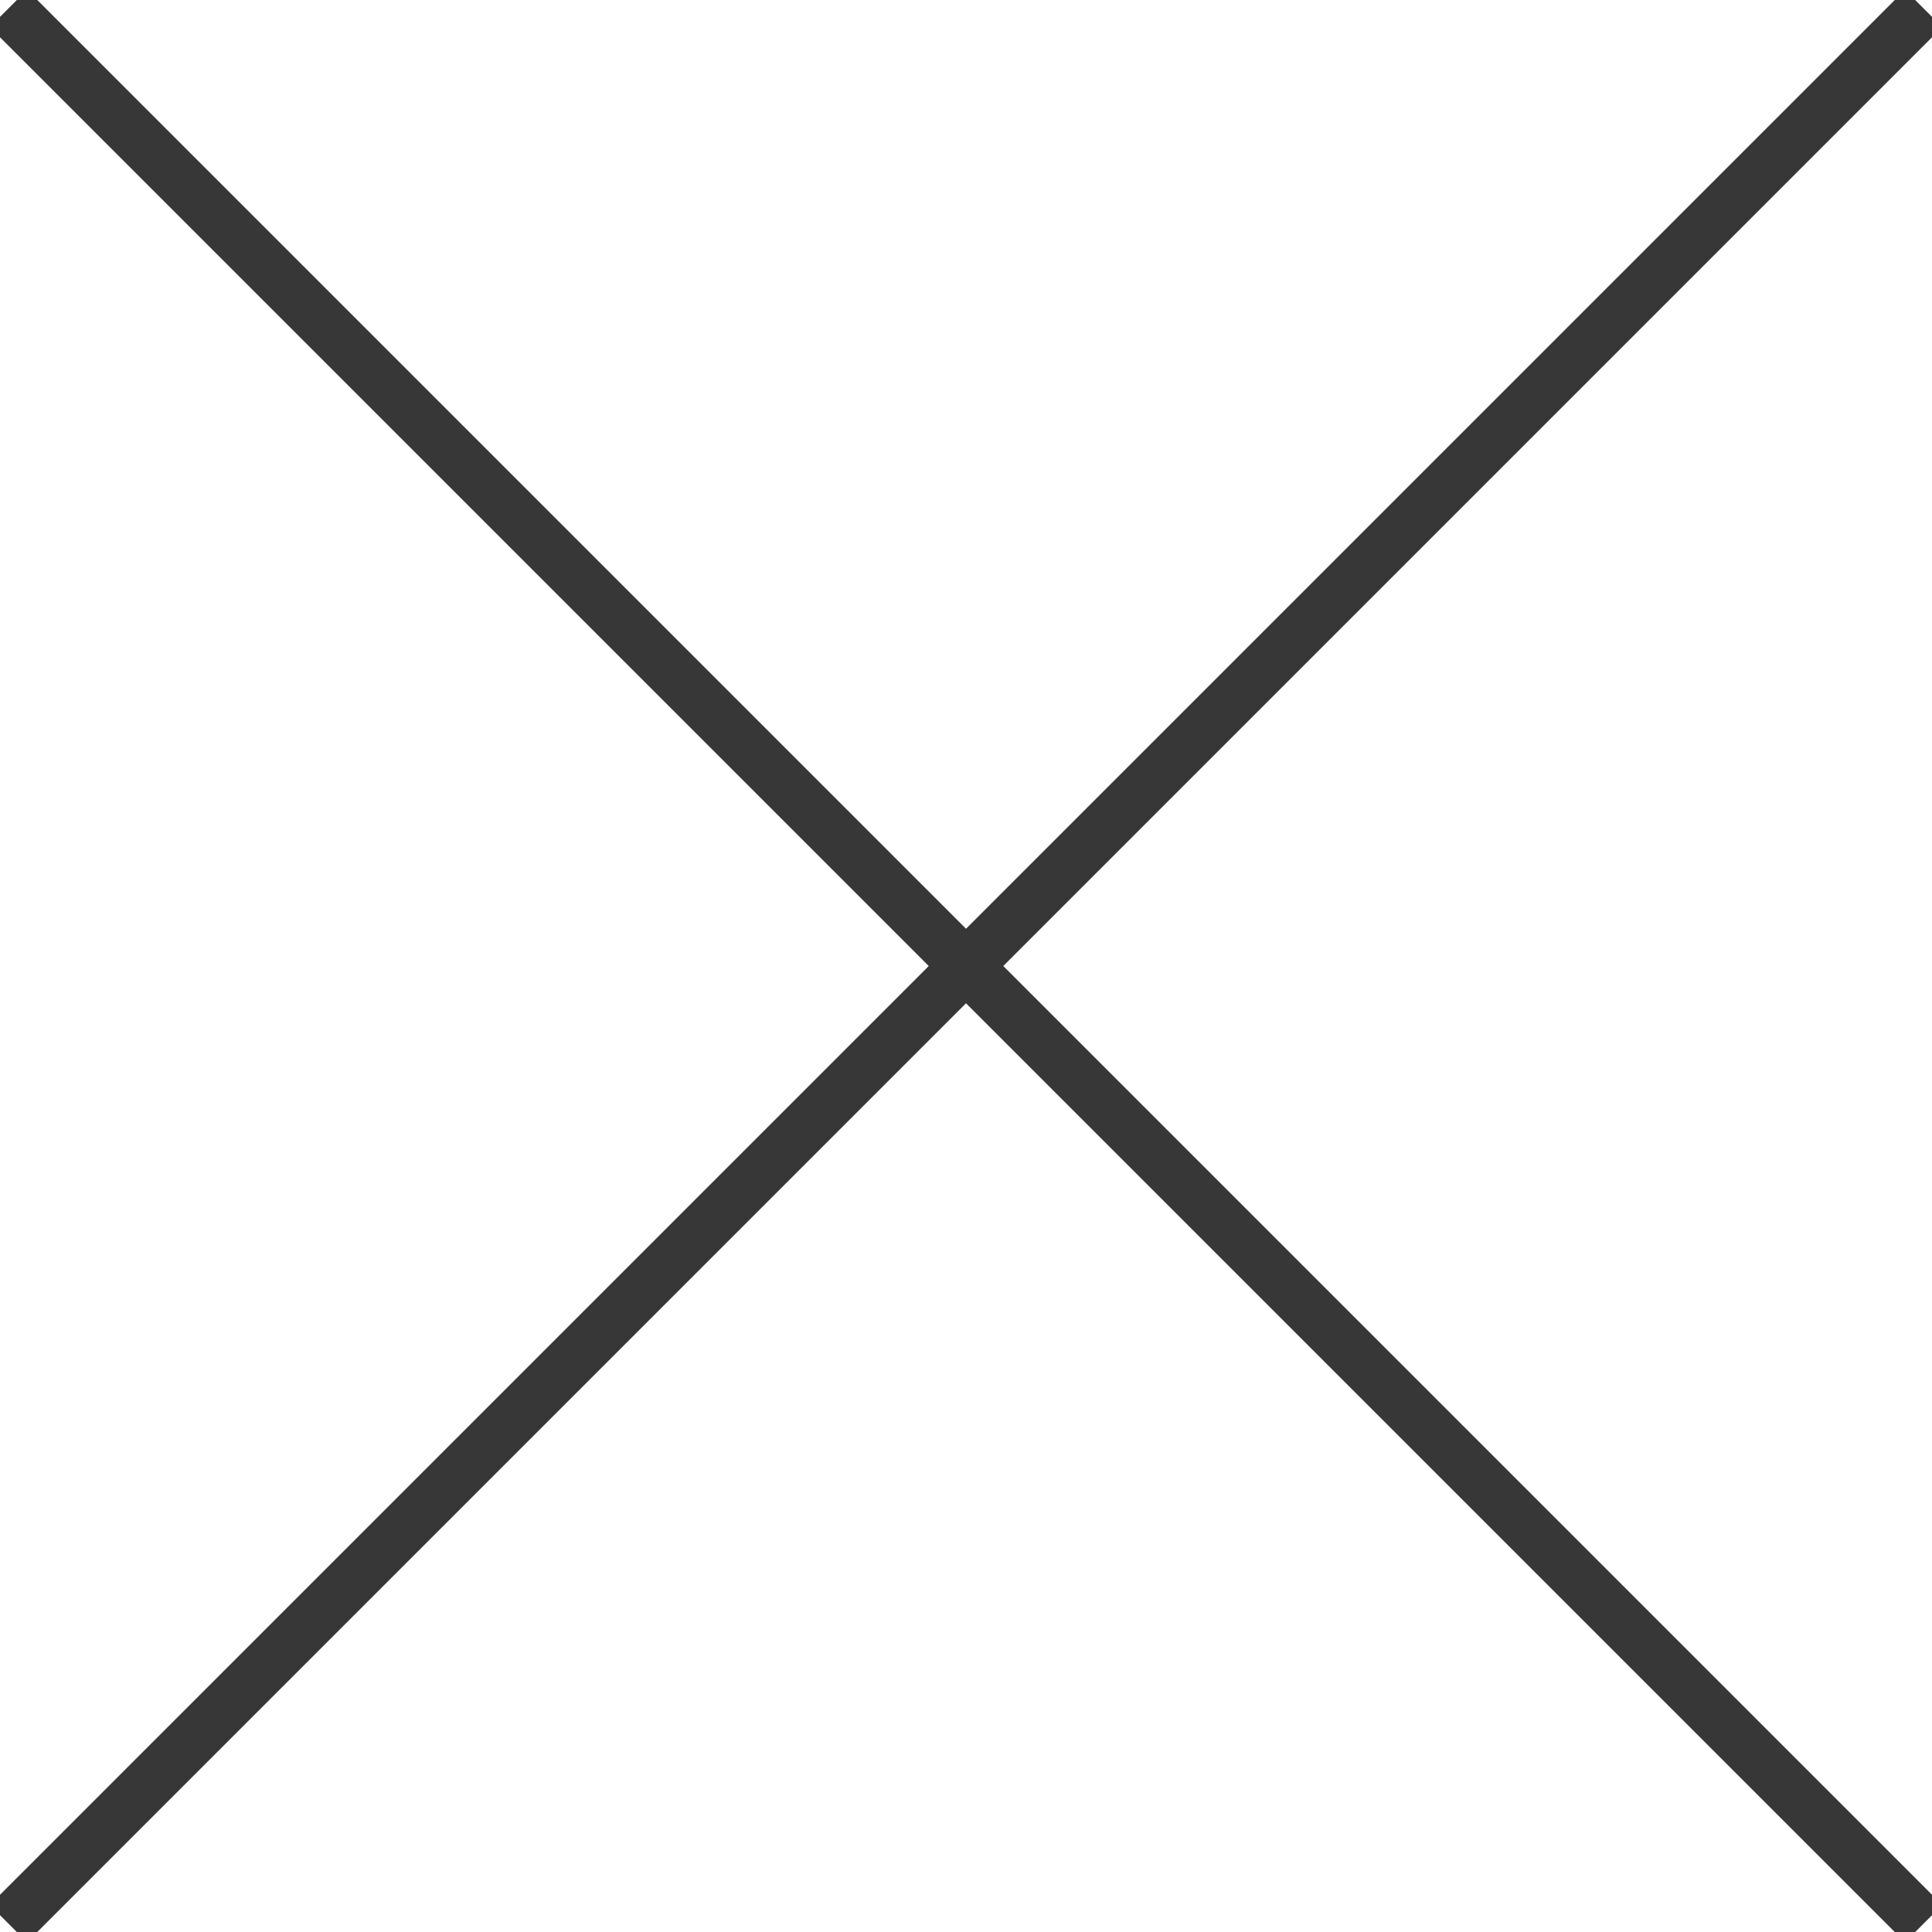 <?xml version="1.0" encoding="UTF-8"?> <svg xmlns="http://www.w3.org/2000/svg" width="55" height="55" viewBox="0 0 55 55" fill="none"><g clip-path="url(#clip0_164_3534)"><path d="M0.24 0.24L54.761 54.761" stroke="#373737" stroke-width="1.5" stroke-miterlimit="10"></path><path d="M54.761 0.24L0.24 54.761" stroke="#373737" stroke-width="1.5" stroke-miterlimit="10"></path></g><defs><clipPath id="clip0_164_3534"><rect width="55" height="55" fill="white"></rect></clipPath></defs></svg> 